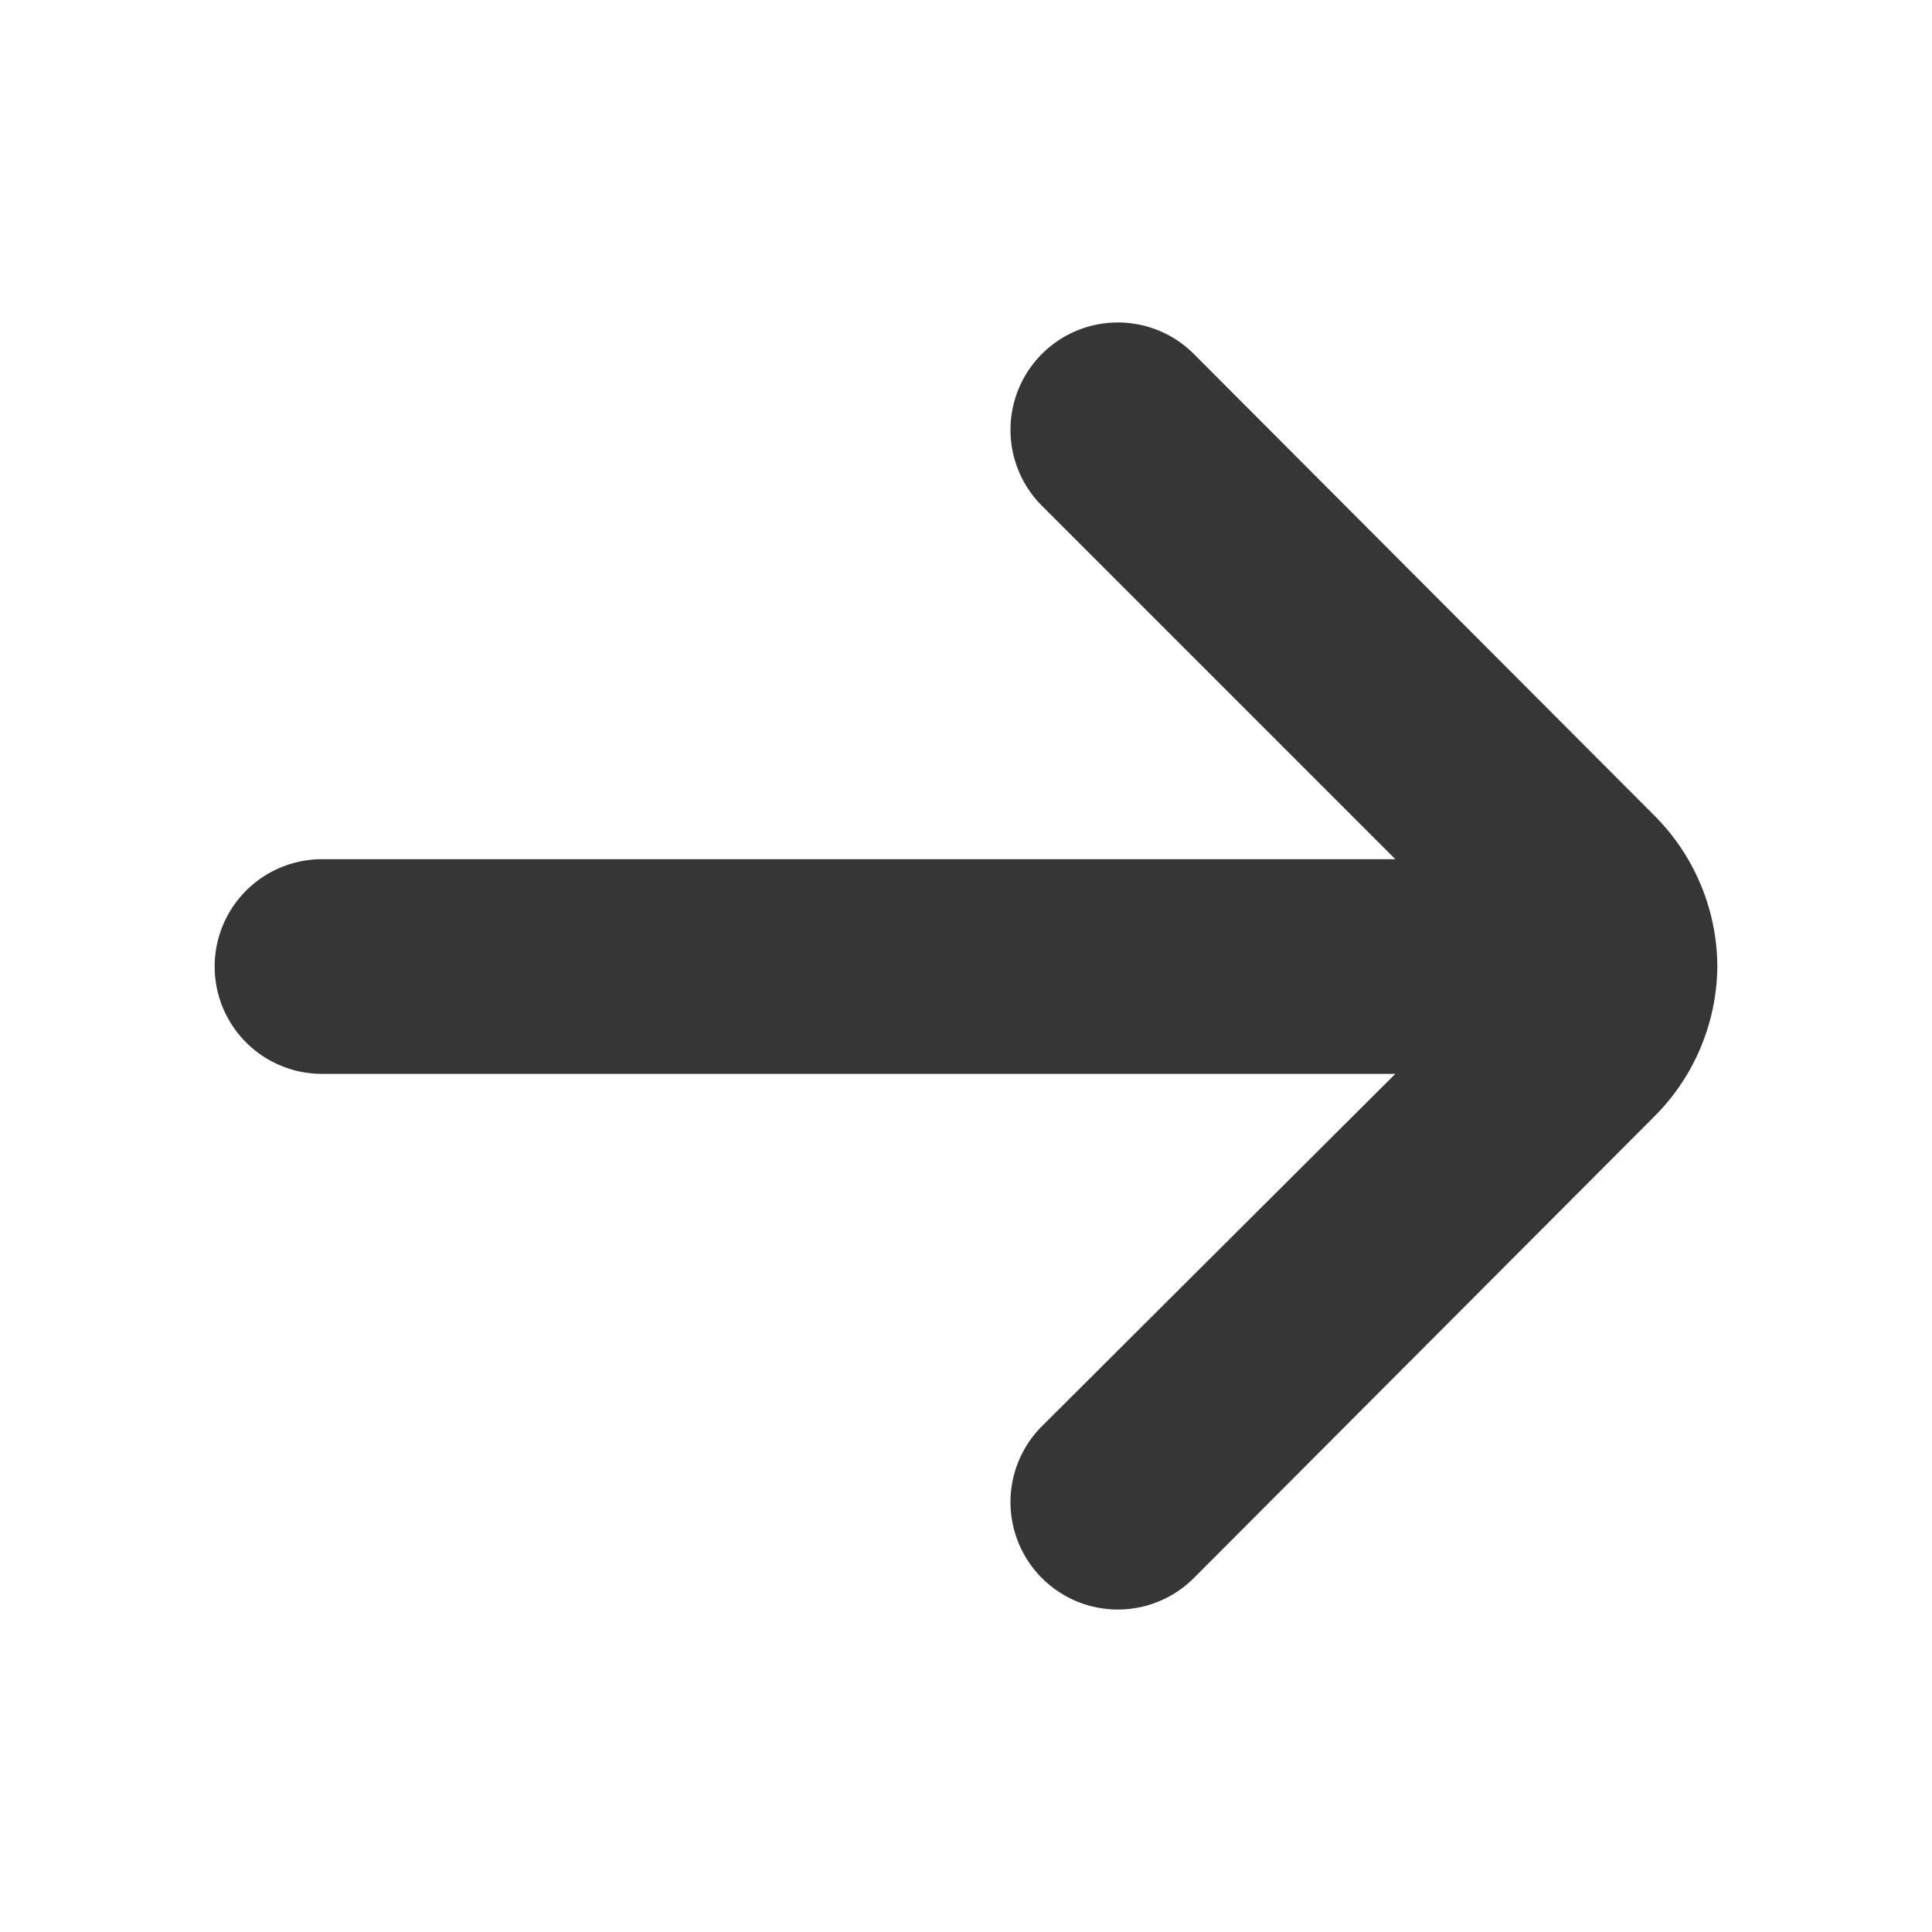 <svg id="Group_22" data-name="Group 22" xmlns="http://www.w3.org/2000/svg" width="18" height="18" viewBox="0 0 18 18">
  <rect id="Rectangle_19" data-name="Rectangle 19" width="18" height="18" fill="none"/>
  <path id="arrow-small-left" d="M7,11H17L13.71,7.71a1,1,0,0,1,1.41-1.42l4.29,4.3A2,2,0,0,1,20,12h0a2,2,0,0,1-.59,1.4l-4.29,4.3a1,1,0,1,1-1.41-1.42L17,13H7a1,1,0,1,1,0-2Z" transform="translate(-4 -2.995)" fill="#363636"/>
</svg>
